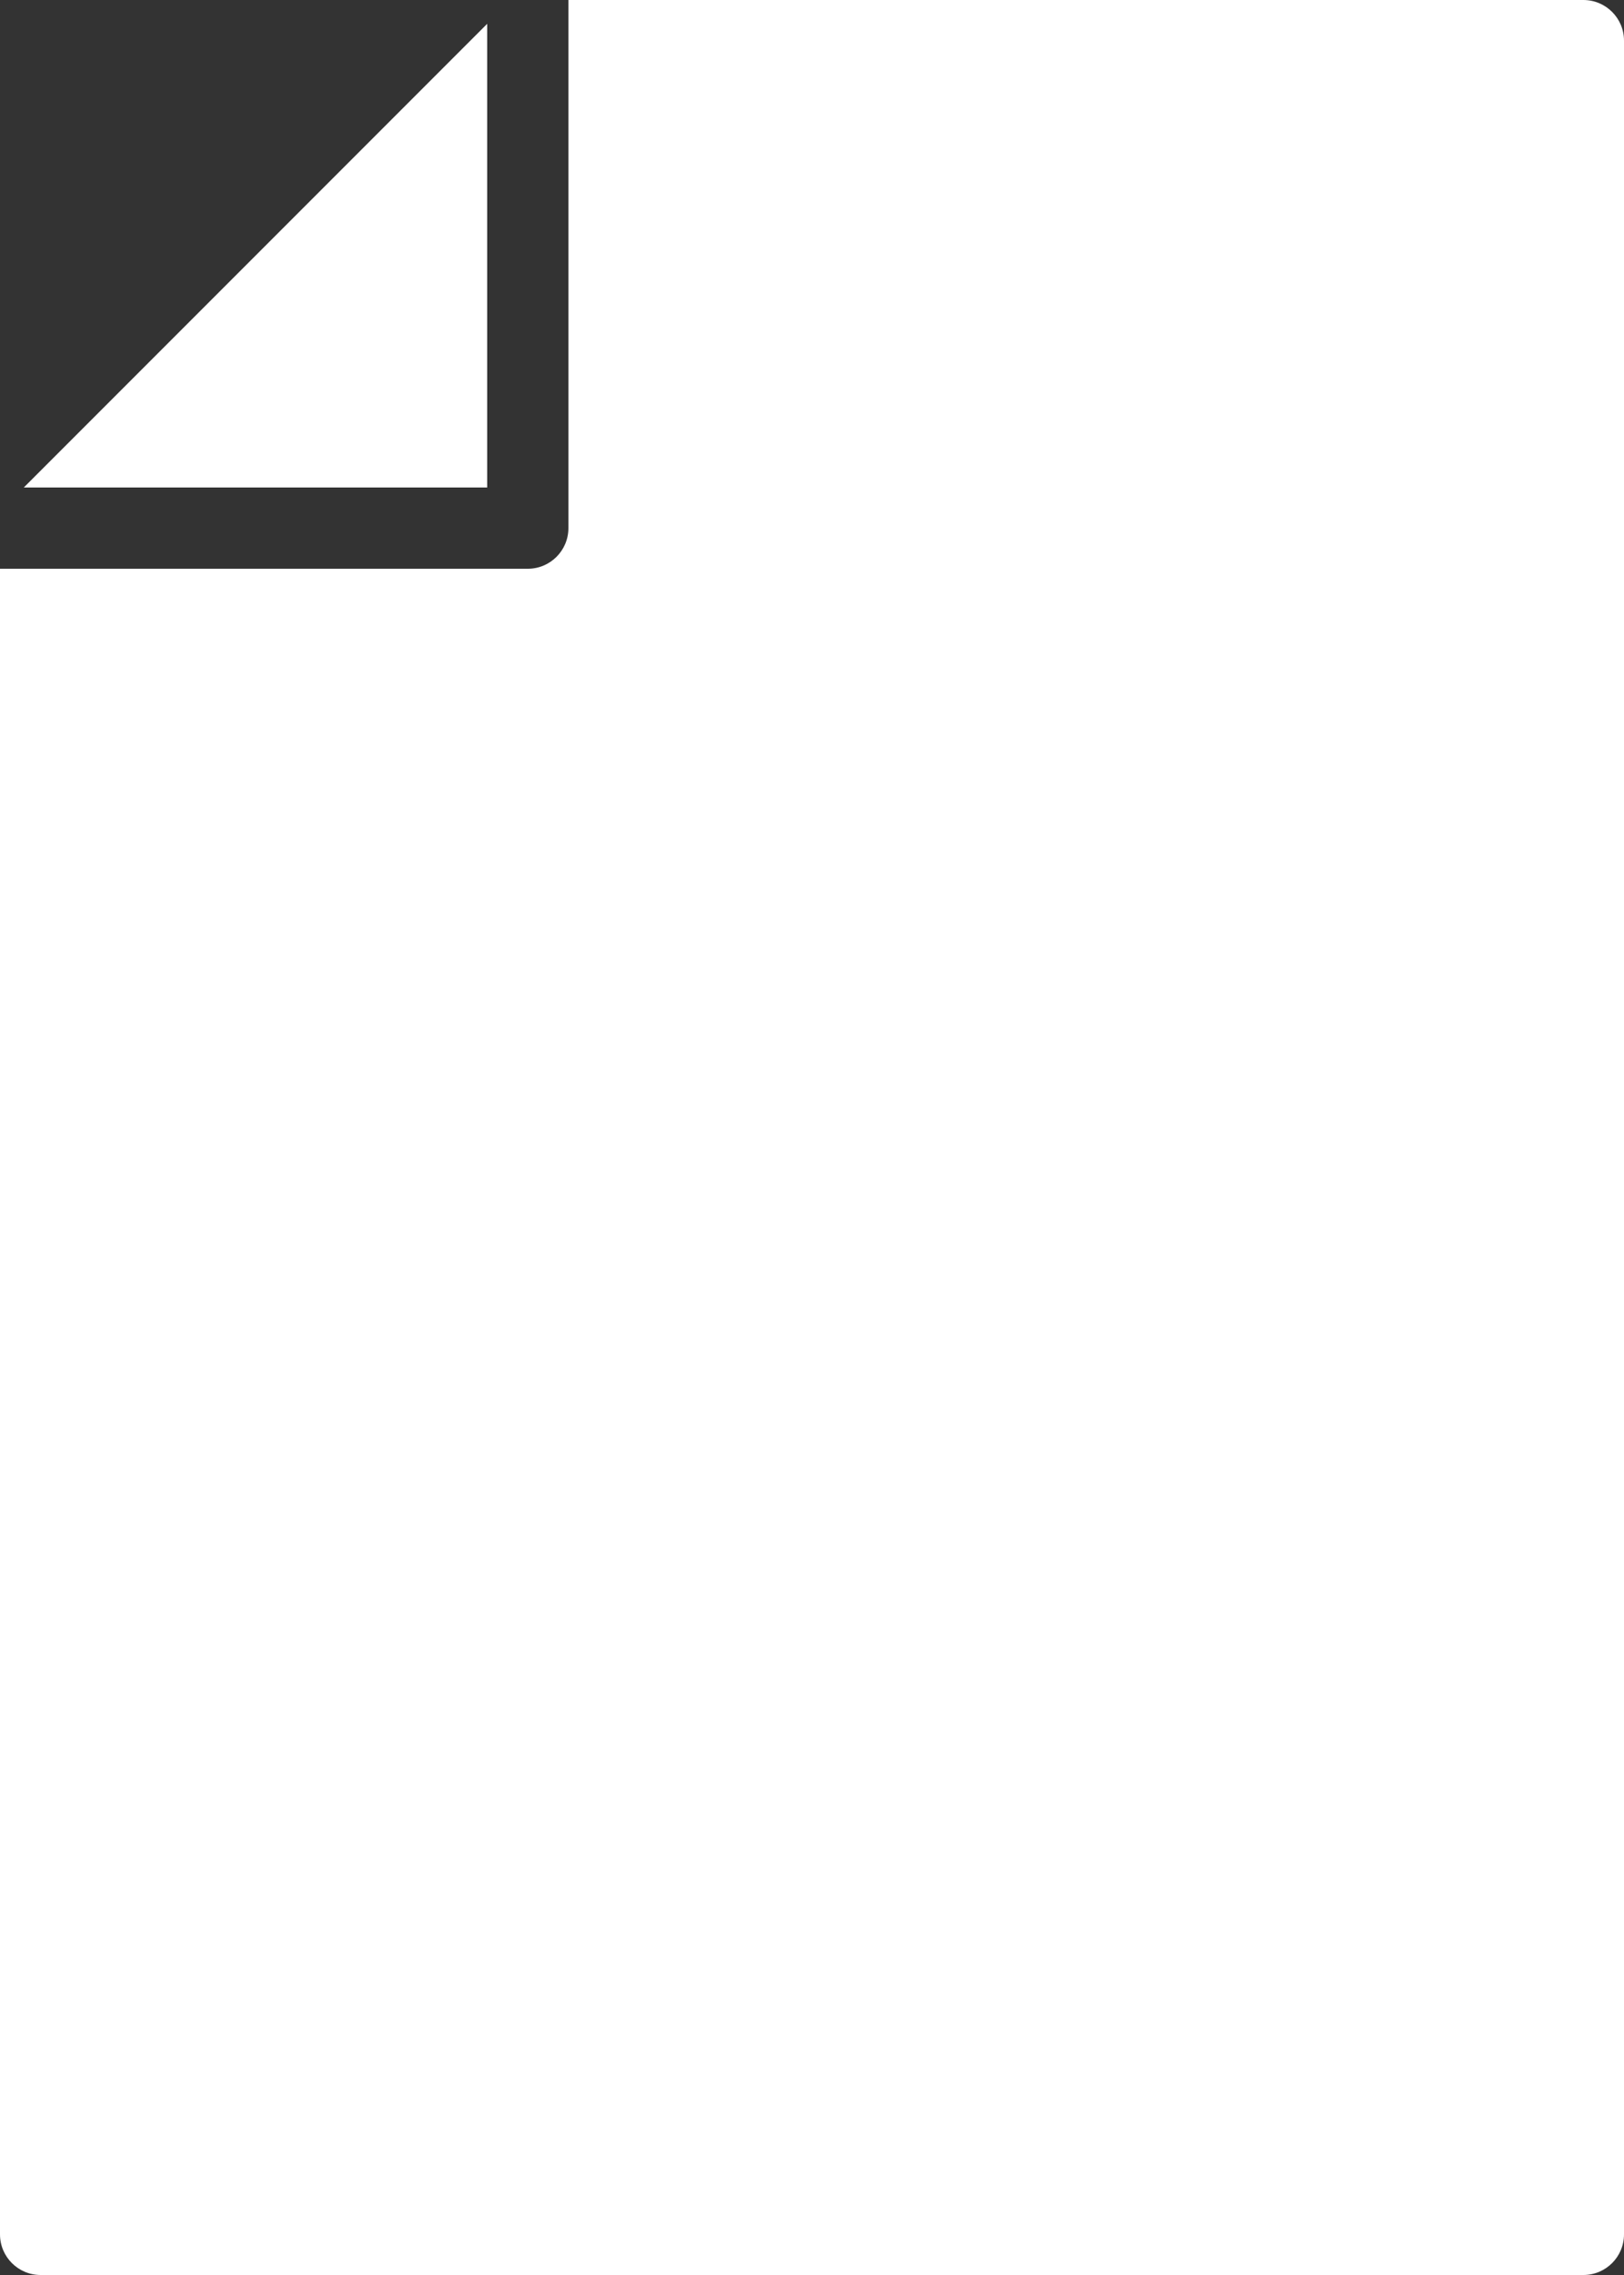 <?xml version="1.0" encoding="utf-8"?>
<!-- Generator: Adobe Illustrator 16.0.0, SVG Export Plug-In . SVG Version: 6.00 Build 0)  -->
<!DOCTYPE svg PUBLIC "-//W3C//DTD SVG 1.1//EN" "http://www.w3.org/Graphics/SVG/1.1/DTD/svg11.dtd">
<svg version="1.1" id="Layer_1" xmlns="http://www.w3.org/2000/svg" xmlns:xlink="http://www.w3.org/1999/xlink" x="0px" y="0px"
	 width="20px" height="28px" viewBox="0 0 20 28" enable-background="new 0 0 20 28" xml:space="preserve">
<rect x="0" y="0" width="20" height="28" fill="#333333" stroke="none"/>
<g>
	<polygon fill="#FFFFFF" points="6,0.293 0.293,6 6,6 	"/>
	<path fill="#FFFFFF" d="M19.5,0H7v6.5C7,6.776,6.776,7,6.5,7H0v20.5C0,27.776,0.224,28,0.5,28h19c0.276,0,0.5-0.224,0.5-0.5v-27
		C20,0.224,19.776,0,19.5,0z"/>
</g>
</svg>
